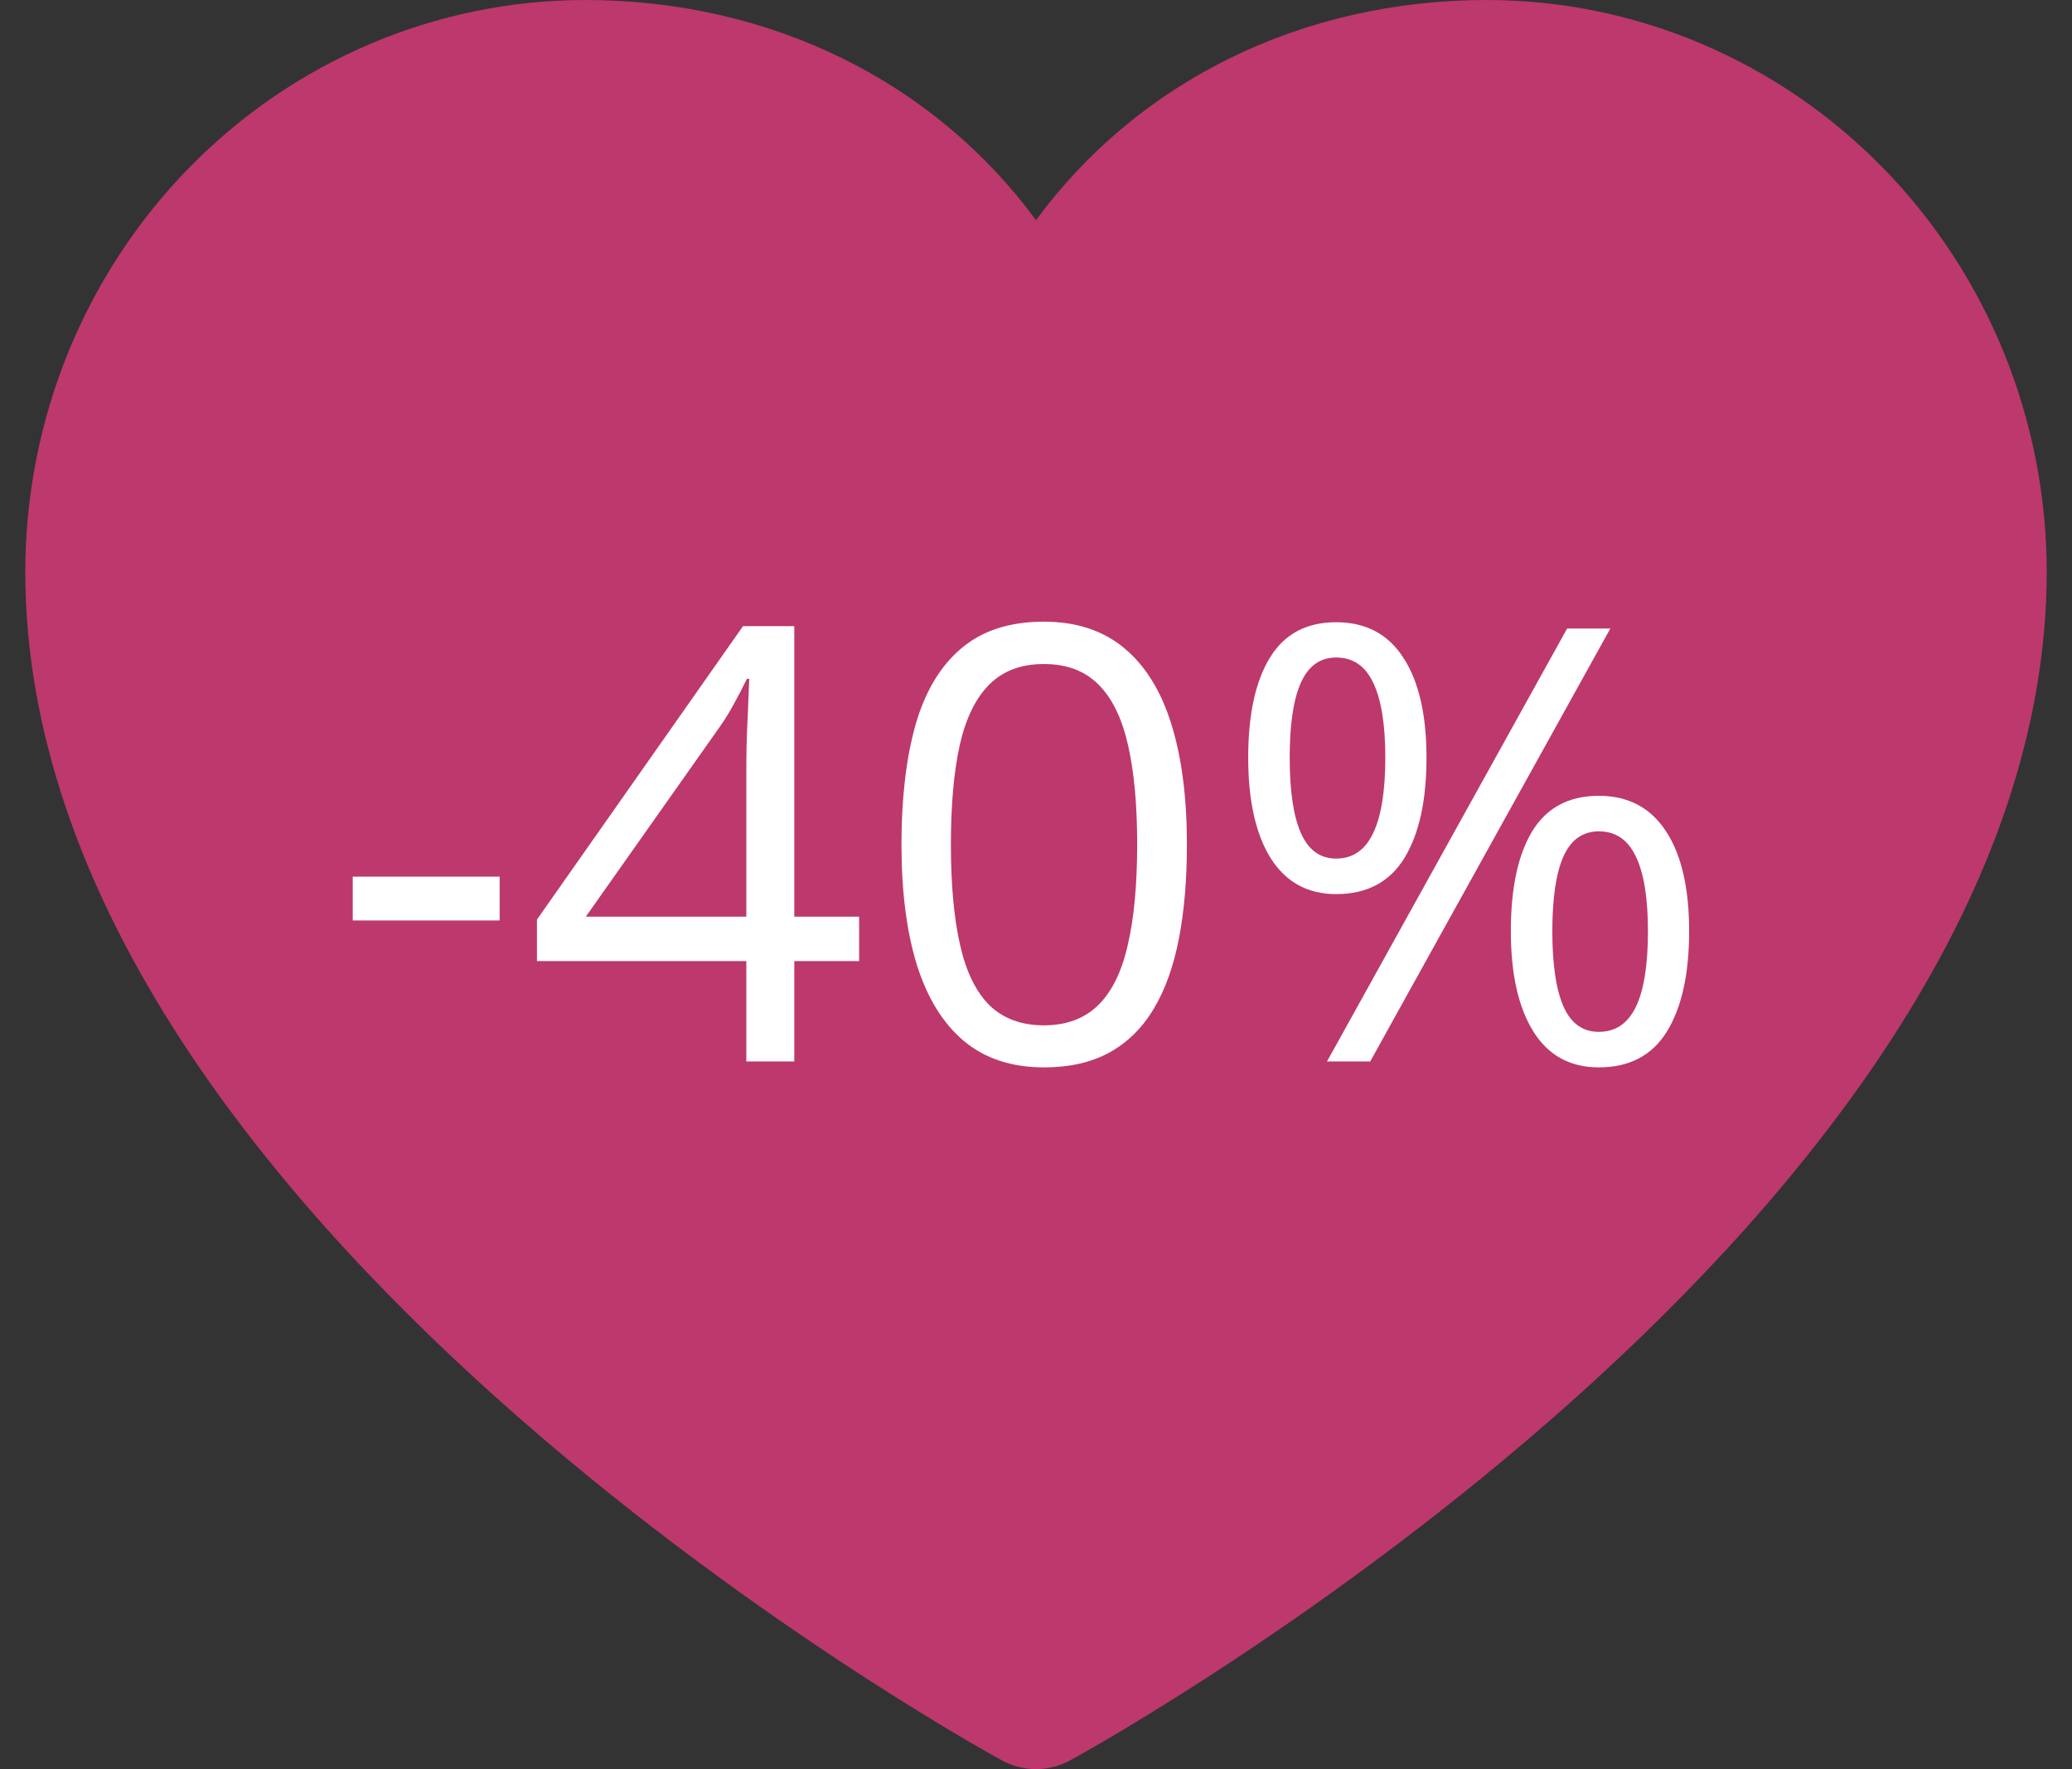 <svg width="41" height="35" viewBox="0 0 41 35" fill="none" xmlns="http://www.w3.org/2000/svg">
<rect x="0" y="0" width="41" height="35" fill="#333333" stroke="none"/>
<path d="M40.5 11.305C40.5 24.068 21.966 34.399 21.177 34.826C20.969 34.94 20.736 35 20.5 35C20.264 35 20.031 34.94 19.823 34.826C19.034 34.399 0.5 24.068 0.5 11.305C0.503 8.308 1.671 5.434 3.746 3.315C5.822 1.196 8.636 0.003 11.571 0C15.259 0 18.488 1.619 20.5 4.356C22.513 1.619 25.741 0 29.429 0C32.364 0.003 35.178 1.196 37.254 3.315C39.329 5.434 40.497 8.308 40.5 11.305Z" fill="#BD386D"/>
<path d="M6.98 18.211V17.344H9.887V18.211H6.98ZM17 19.014H15.717V21H14.768V19.014H10.625V18.193L14.703 12.387H15.717V18.135H17V19.014ZM14.768 18.135V15.334C14.768 15.119 14.77 14.926 14.773 14.754C14.777 14.578 14.783 14.416 14.791 14.268C14.799 14.115 14.805 13.971 14.809 13.834C14.816 13.697 14.822 13.562 14.826 13.43H14.779C14.705 13.586 14.619 13.752 14.521 13.928C14.428 14.1 14.332 14.254 14.234 14.391L11.592 18.135H14.768ZM23.486 16.705C23.486 17.4 23.434 18.021 23.328 18.568C23.223 19.115 23.057 19.578 22.83 19.957C22.604 20.336 22.311 20.625 21.951 20.824C21.592 21.02 21.16 21.117 20.656 21.117C20.02 21.117 19.492 20.943 19.074 20.596C18.66 20.248 18.35 19.746 18.143 19.09C17.939 18.43 17.838 17.635 17.838 16.705C17.838 15.791 17.93 15.006 18.113 14.35C18.301 13.69 18.602 13.184 19.016 12.832C19.43 12.477 19.977 12.299 20.656 12.299C21.301 12.299 21.832 12.475 22.25 12.826C22.668 13.174 22.979 13.678 23.182 14.338C23.385 14.994 23.486 15.783 23.486 16.705ZM18.816 16.705C18.816 17.502 18.877 18.166 18.998 18.697C19.119 19.229 19.314 19.627 19.584 19.893C19.857 20.154 20.215 20.285 20.656 20.285C21.098 20.285 21.453 20.154 21.723 19.893C21.996 19.631 22.193 19.234 22.314 18.703C22.439 18.172 22.502 17.506 22.502 16.705C22.502 15.92 22.441 15.264 22.32 14.736C22.199 14.205 22.004 13.807 21.734 13.541C21.465 13.271 21.105 13.137 20.656 13.137C20.207 13.137 19.848 13.271 19.578 13.541C19.309 13.807 19.113 14.205 18.992 14.736C18.875 15.264 18.816 15.92 18.816 16.705ZM26.439 12.31C27.025 12.31 27.469 12.545 27.77 13.014C28.074 13.479 28.227 14.137 28.227 14.988C28.227 15.84 28.08 16.504 27.787 16.98C27.494 17.453 27.045 17.689 26.439 17.689C25.877 17.689 25.445 17.453 25.145 16.98C24.848 16.504 24.699 15.84 24.699 14.988C24.699 14.137 24.842 13.479 25.127 13.014C25.412 12.545 25.85 12.31 26.439 12.31ZM26.439 13.008C26.123 13.008 25.891 13.174 25.742 13.506C25.594 13.834 25.52 14.328 25.52 14.988C25.52 15.648 25.594 16.146 25.742 16.482C25.891 16.818 26.123 16.986 26.439 16.986C26.768 16.986 27.012 16.818 27.172 16.482C27.332 16.146 27.412 15.648 27.412 14.988C27.412 14.332 27.332 13.838 27.172 13.506C27.016 13.174 26.771 13.008 26.439 13.008ZM31.865 12.434L27.113 21H26.258L31.01 12.434H31.865ZM31.637 15.744C32.219 15.744 32.662 15.979 32.967 16.447C33.272 16.912 33.424 17.57 33.424 18.422C33.424 19.27 33.277 19.932 32.984 20.408C32.691 20.881 32.242 21.117 31.637 21.117C31.07 21.117 30.639 20.881 30.342 20.408C30.045 19.932 29.896 19.27 29.896 18.422C29.896 17.57 30.037 16.912 30.318 16.447C30.604 15.979 31.043 15.744 31.637 15.744ZM31.637 16.447C31.32 16.447 31.088 16.611 30.939 16.939C30.791 17.268 30.717 17.762 30.717 18.422C30.717 19.082 30.791 19.58 30.939 19.916C31.088 20.248 31.32 20.414 31.637 20.414C31.965 20.414 32.209 20.25 32.369 19.922C32.529 19.59 32.609 19.09 32.609 18.422C32.609 17.766 32.529 17.273 32.369 16.945C32.213 16.613 31.969 16.447 31.637 16.447Z" fill="white"/>
</svg>

